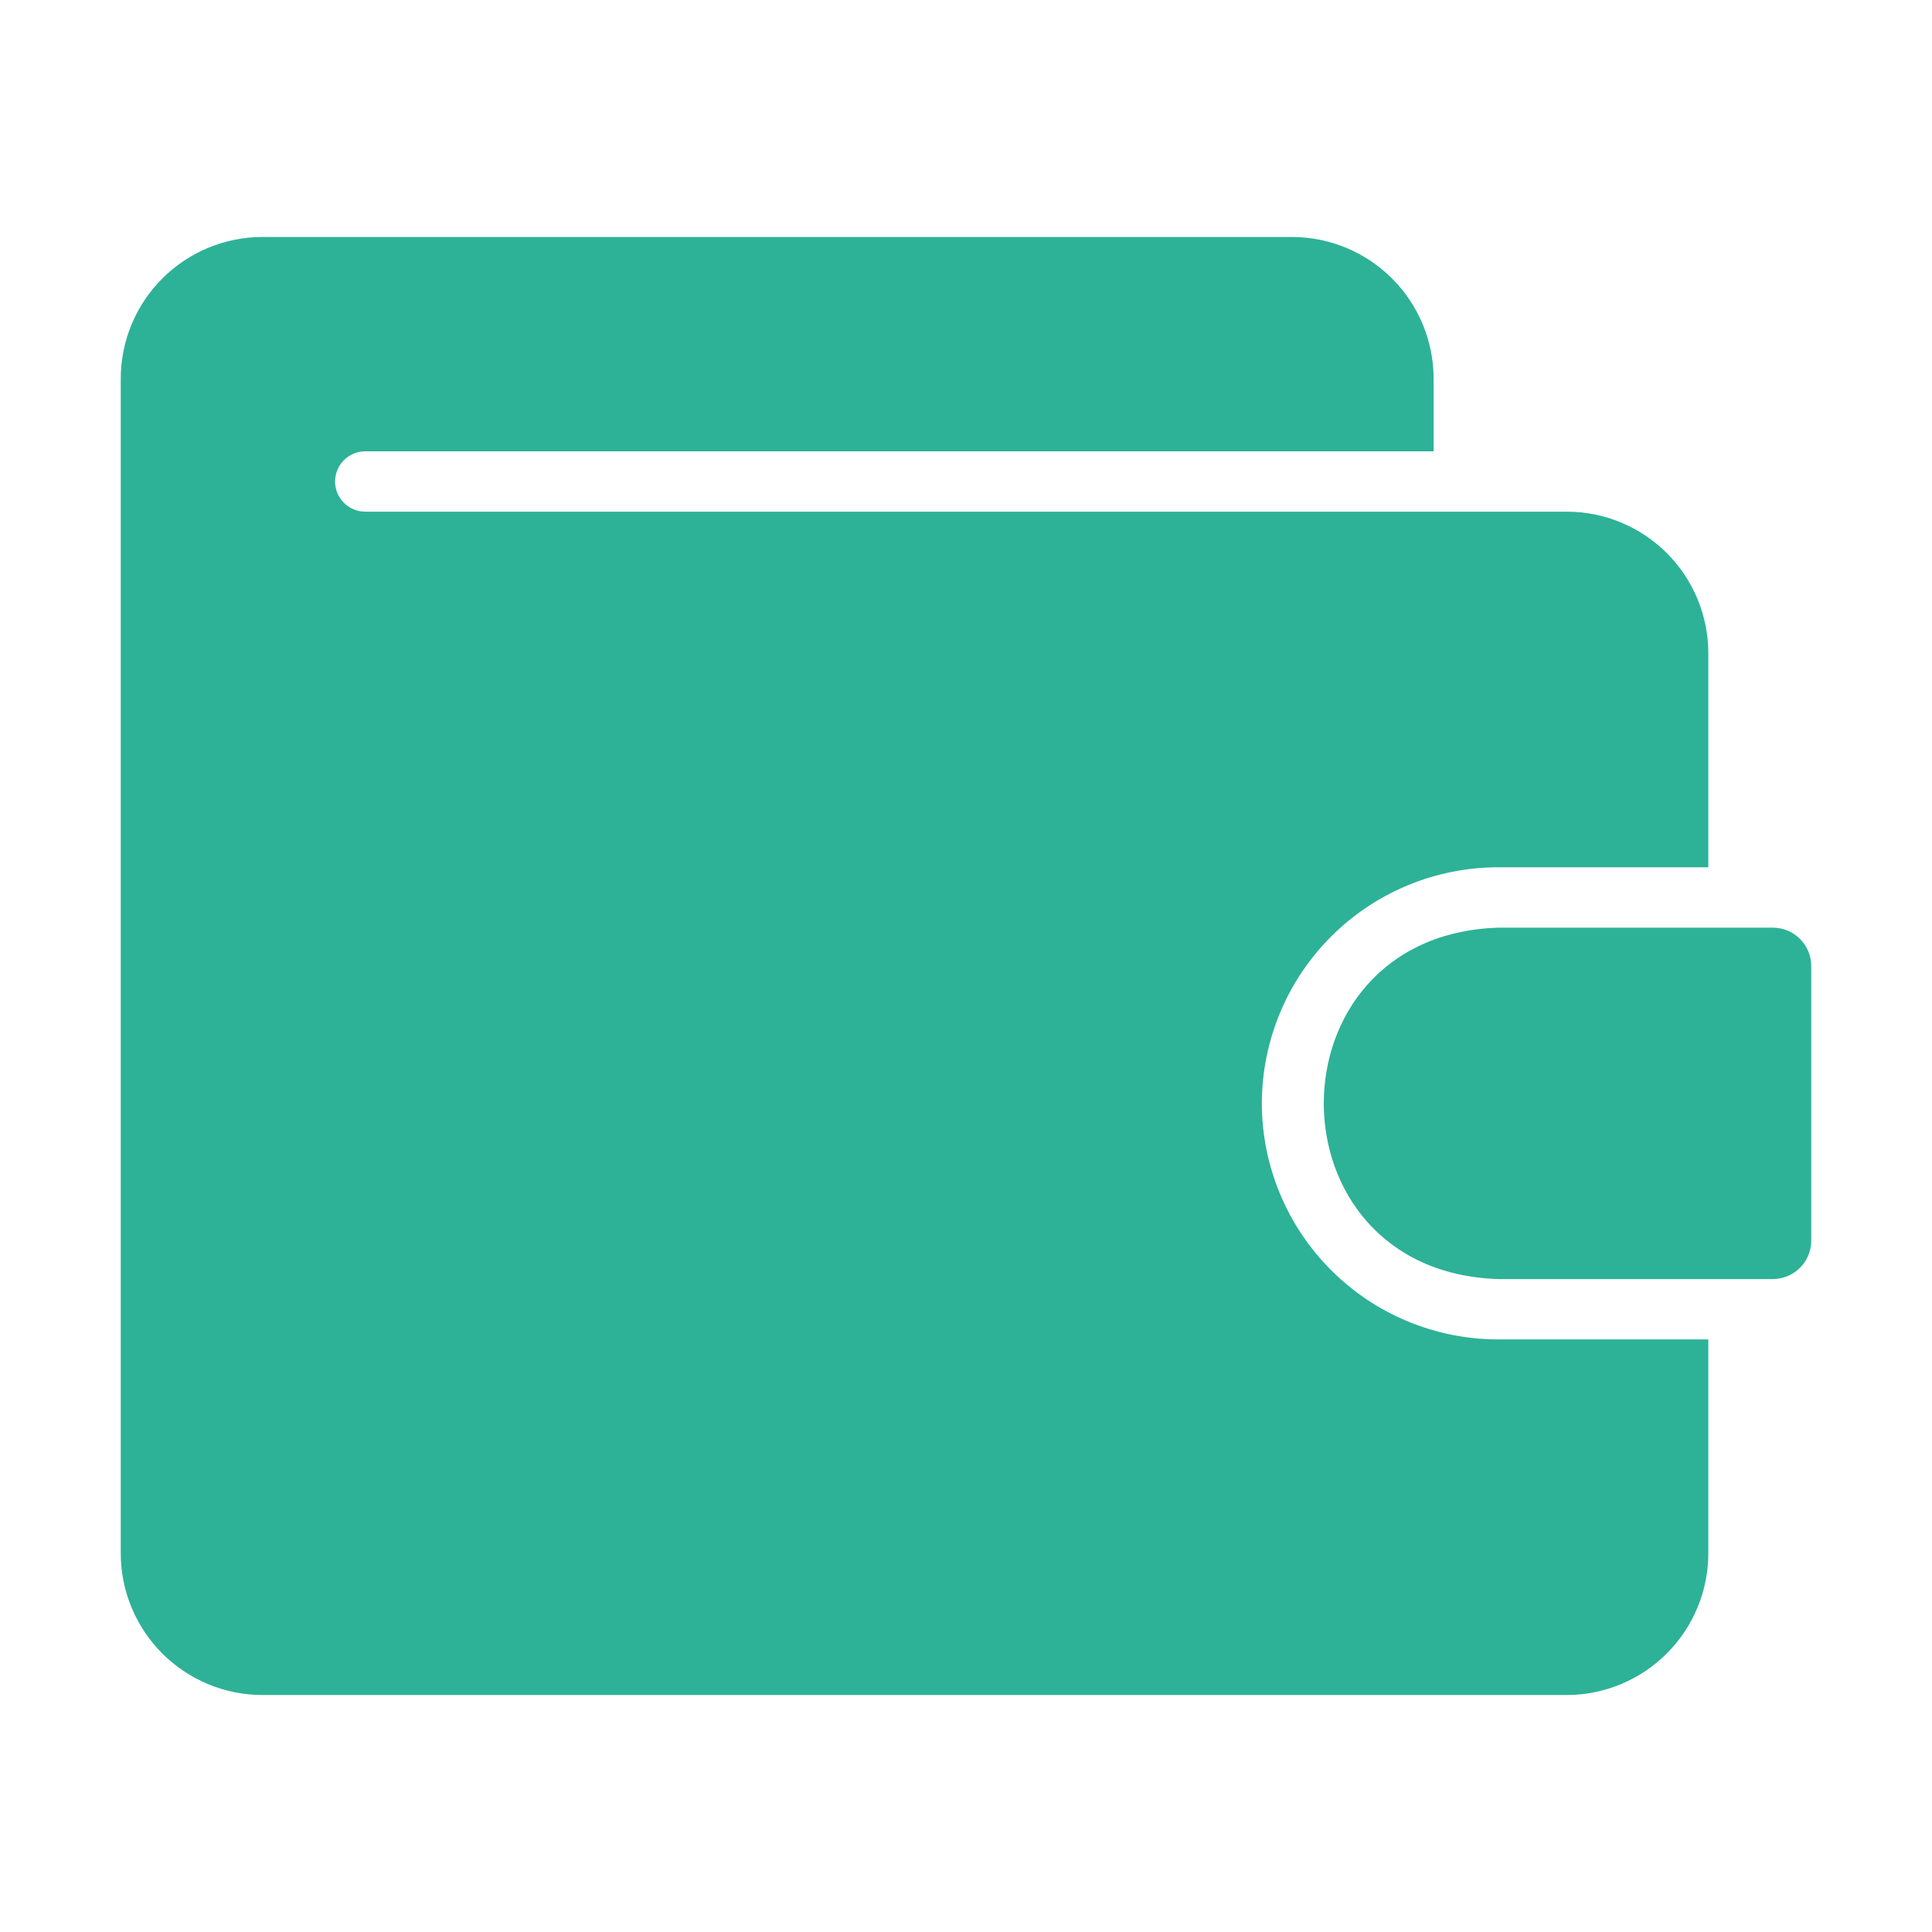 <?xml version="1.0" encoding="UTF-8"?> <svg xmlns="http://www.w3.org/2000/svg" width="50" height="50" viewBox="0 0 50 50" fill="none"><path d="M45.883 24.008H38.773C32.756 24.2 32.754 32.909 38.773 33.102H45.883C46.146 33.101 46.398 32.996 46.584 32.81C46.77 32.625 46.874 32.372 46.875 32.109V25C46.874 24.737 46.77 24.485 46.584 24.299C46.398 24.113 46.146 24.008 45.883 24.008Z" fill="#2DB297"></path><path d="M32.656 28.555C32.659 26.934 33.305 25.38 34.452 24.235C35.598 23.09 37.153 22.446 38.773 22.445H44.211V16.906C44.211 15.934 43.825 15.003 43.138 14.315C42.451 13.628 41.519 13.242 40.547 13.242H9.453C9.246 13.242 9.047 13.16 8.901 13.013C8.754 12.867 8.672 12.668 8.672 12.461C8.672 12.254 8.754 12.055 8.901 11.909C9.047 11.762 9.246 11.68 9.453 11.68H37.102V9.797C37.1 8.826 36.714 7.894 36.027 7.208C35.34 6.521 34.409 6.134 33.438 6.133H6.789C5.818 6.134 4.887 6.521 4.2 7.208C3.513 7.894 3.126 8.826 3.125 9.797V40.203C3.126 41.175 3.513 42.106 4.2 42.792C4.887 43.479 5.818 43.866 6.789 43.867H40.547C41.518 43.866 42.449 43.479 43.136 42.792C43.823 42.106 44.21 41.175 44.211 40.203V34.664H38.773C37.153 34.663 35.598 34.02 34.452 32.874C33.305 31.729 32.659 30.175 32.656 28.555Z" fill="#2DB297"></path></svg> 